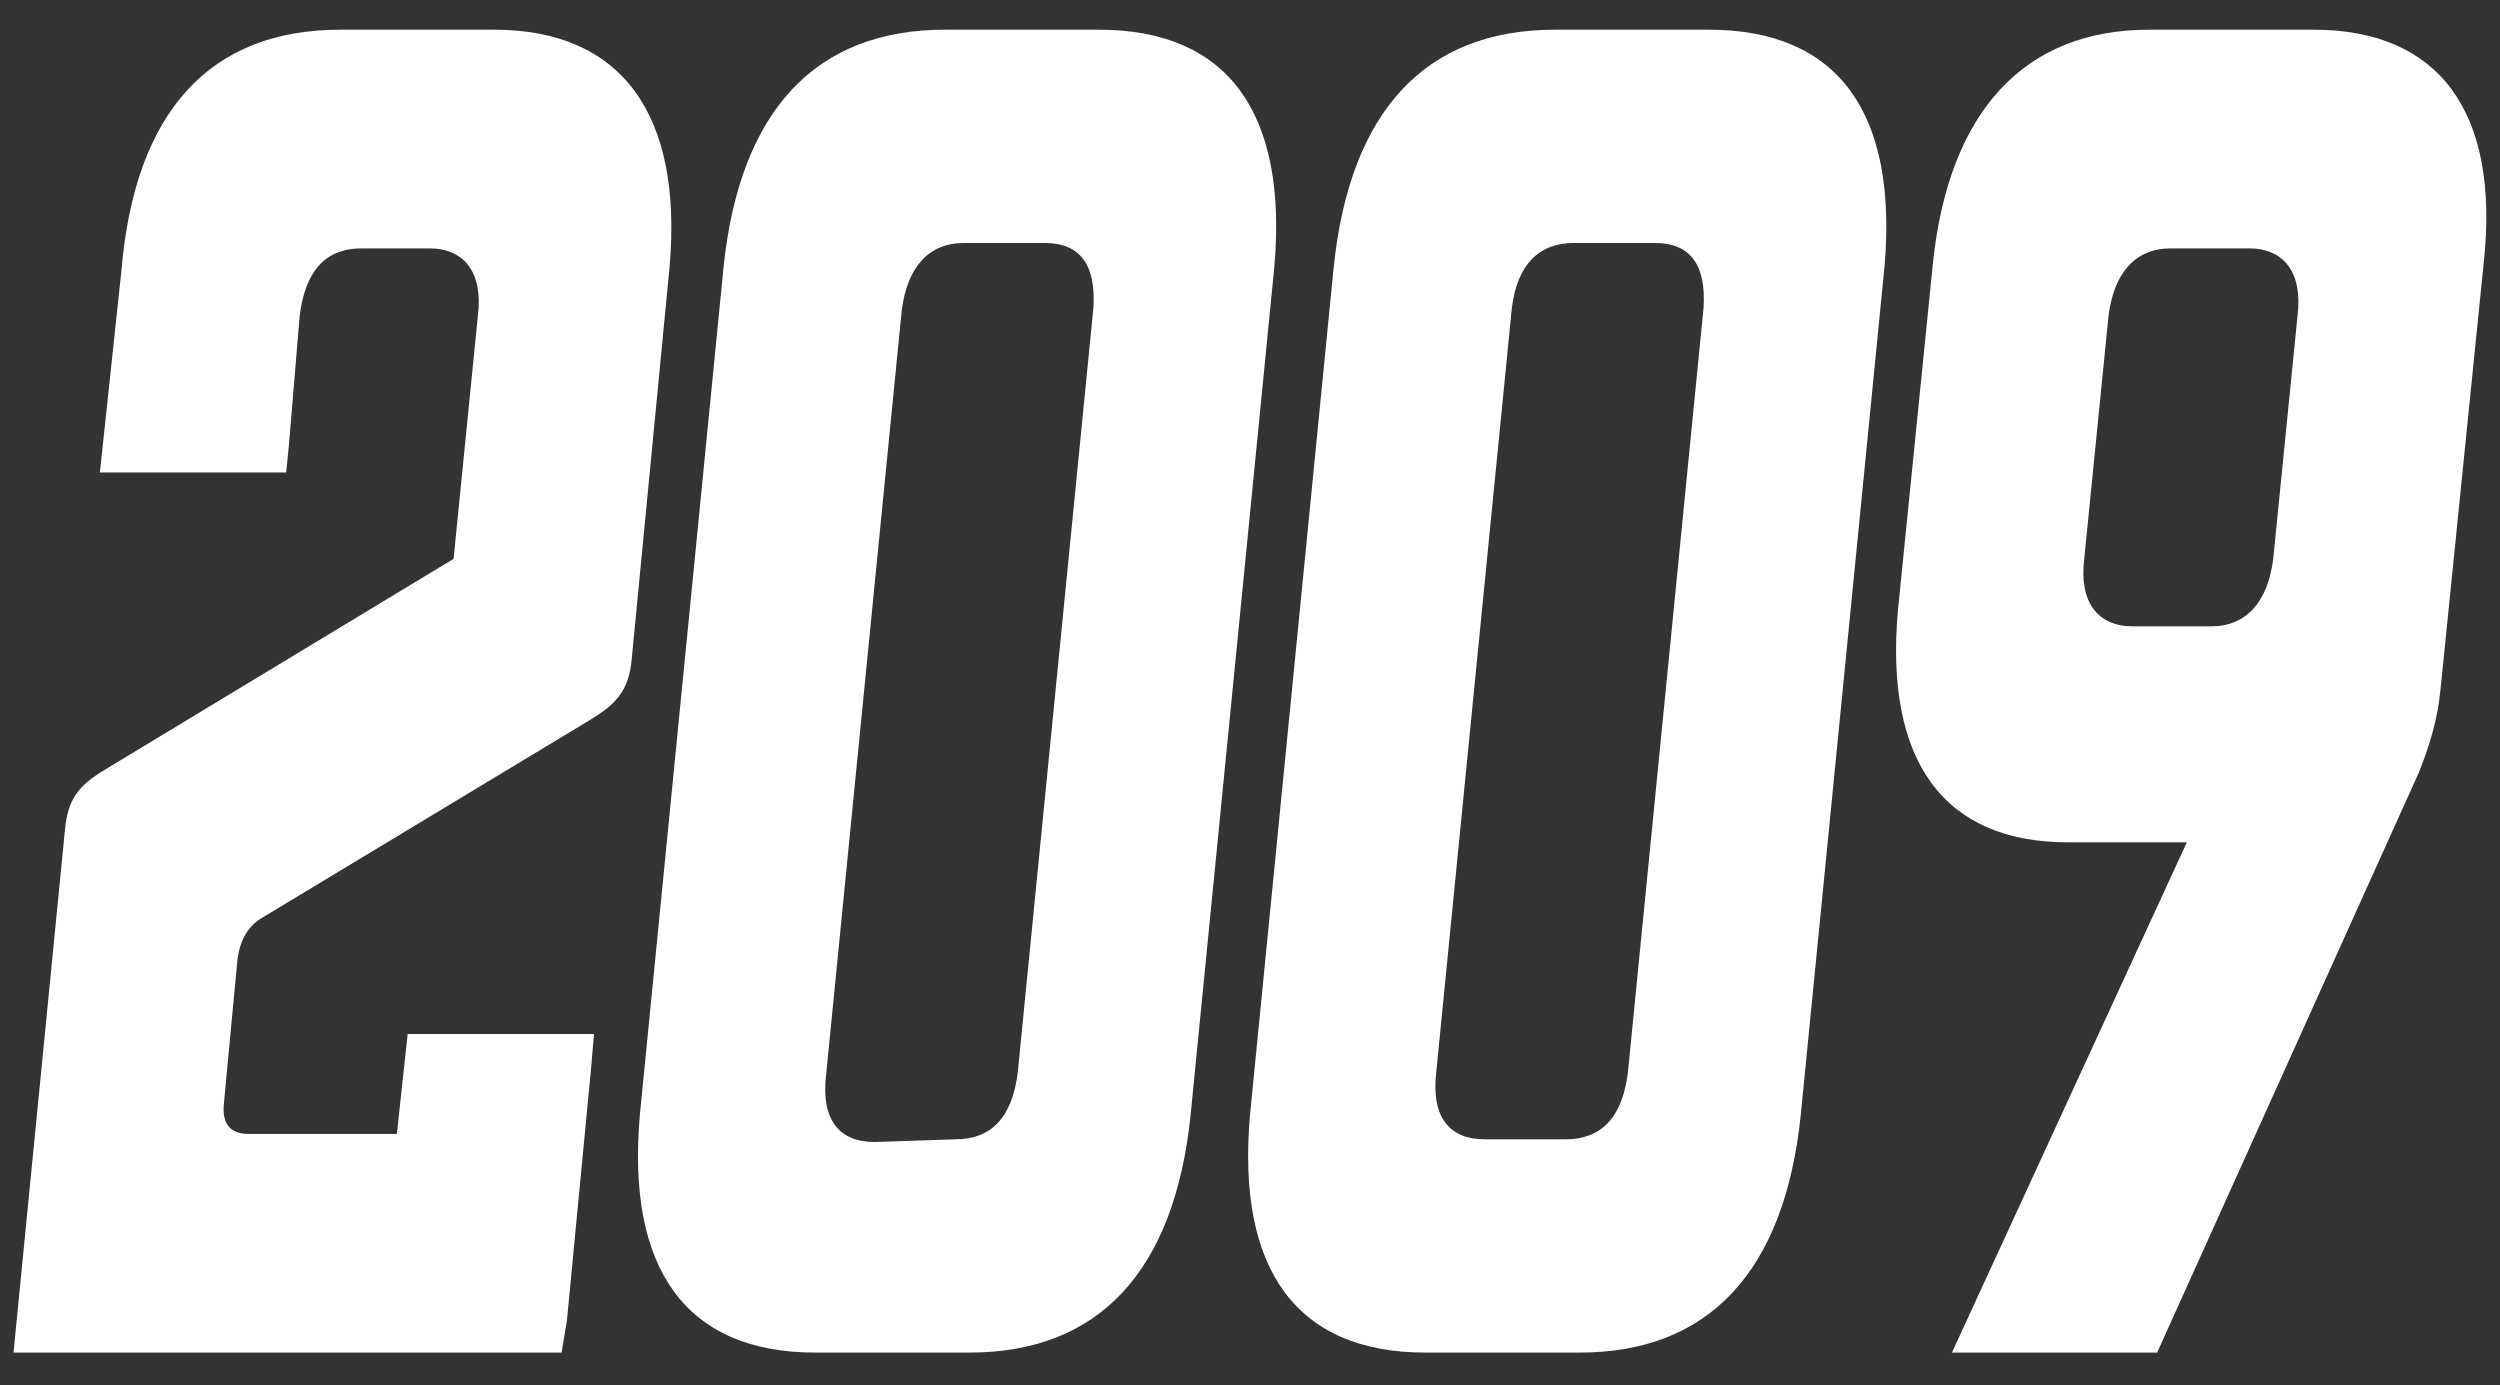 <?xml version="1.0" encoding="utf-8"?>
<!-- Generator: Adobe Illustrator 25.4.1, SVG Export Plug-In . SVG Version: 6.00 Build 0)  -->
<svg version="1.1" id="レイヤー_1" xmlns="http://www.w3.org/2000/svg" xmlns:xlink="http://www.w3.org/1999/xlink" x="0px"
	 y="0px" width="92.6px" height="51.3px" viewBox="0 0 92.6 51.3" style="enable-background:new 0 0 92.6 51.3;"
	 xml:space="preserve">
<rect x="0" y="0" width="92.6" height="51.3" fill="#333333" stroke="none"/>
<style type="text/css">
	.st0{fill:#FFFFFF;}
</style>
<g>
	<g>
		<path class="st0" d="M79.9,50.1h-7.6L81,31.2l-4.4,0c-4.6,0-6.8-3-6.3-8.6l1.3-12.9c0.6-5.6,3.4-8.6,8-8.6h6.1
			c4.6,0,6.9,3,6.3,8.6l-1.6,15.8c-0.1,1.1-0.4,2.1-0.8,3.1L79.9,50.1z M80.4,9.2c-1.3,0-2.1,0.9-2.3,2.5l-0.9,9
			c-0.2,1.6,0.5,2.5,1.8,2.5h2.9c1.3,0,2.1-0.9,2.3-2.5l0.9-9c0.2-1.6-0.5-2.5-1.8-2.5L80.4,9.2z"/>
		<path class="st0" d="M26.8,9.9c0.6-5.8,3.4-8.8,8.2-8.8h5.7c4.8,0,7,3.1,6.5,8.8l-3.1,31.4c-0.6,5.8-3.4,8.8-8.2,8.8h-5.7
			c-4.8,0-7-3.1-6.5-8.8L26.8,9.9z M35.4,42.2c1.3,0,2.1-0.8,2.3-2.5l2.8-28.3C40.6,9.8,40,9,38.7,9h-3c-1.3,0-2.1,0.9-2.3,2.5
			l-2.8,28.3c-0.2,1.7,0.5,2.5,1.8,2.5L35.4,42.2z"/>
		<path class="st0" d="M49.4,9.9c0.6-5.8,3.4-8.8,8.2-8.8h5.7c4.8,0,7,3.1,6.5,8.8l-3.1,31.4c-0.6,5.8-3.4,8.8-8.2,8.8h-5.7
			c-4.8,0-7-3.1-6.5-8.8L49.4,9.9z M58,42.2c1.3,0,2.1-0.8,2.3-2.5l2.8-28.3C63.2,9.8,62.6,9,61.3,9h-3C57,9,56.2,9.8,56,11.4
			l-2.8,28.3c-0.2,1.7,0.5,2.5,1.8,2.5L58,42.2z"/>
	</g>
	<path class="st0" d="M20.8,50.1c0,0-1,0-1,0H0.5l1.9-19.3c0.1-1.2,0.5-1.7,1.5-2.3l12.9-7.8l0.9-9c0.2-1.6-0.5-2.5-1.8-2.5h-2.5
		c-1.4,0-2.1,0.9-2.3,2.5l-0.4,4.8l-0.1,1c0,0-0.8,0-0.8,0H3.7l0.8-7.5C5,4.1,7.8,1.1,12.6,1.1h5.7c4.7,0,7,3.1,6.5,8.8l-1.4,14.5
		c-0.1,1.2-0.6,1.7-1.6,2.3L9.7,34c-0.5,0.3-0.8,0.8-0.9,1.5l-0.5,5.3C8.2,41.6,8.5,42,9.2,42h5.5l0.4-3.7l6.9,0l-0.1,1.2l-0.9,9.4"
		/>
</g>
</svg>
